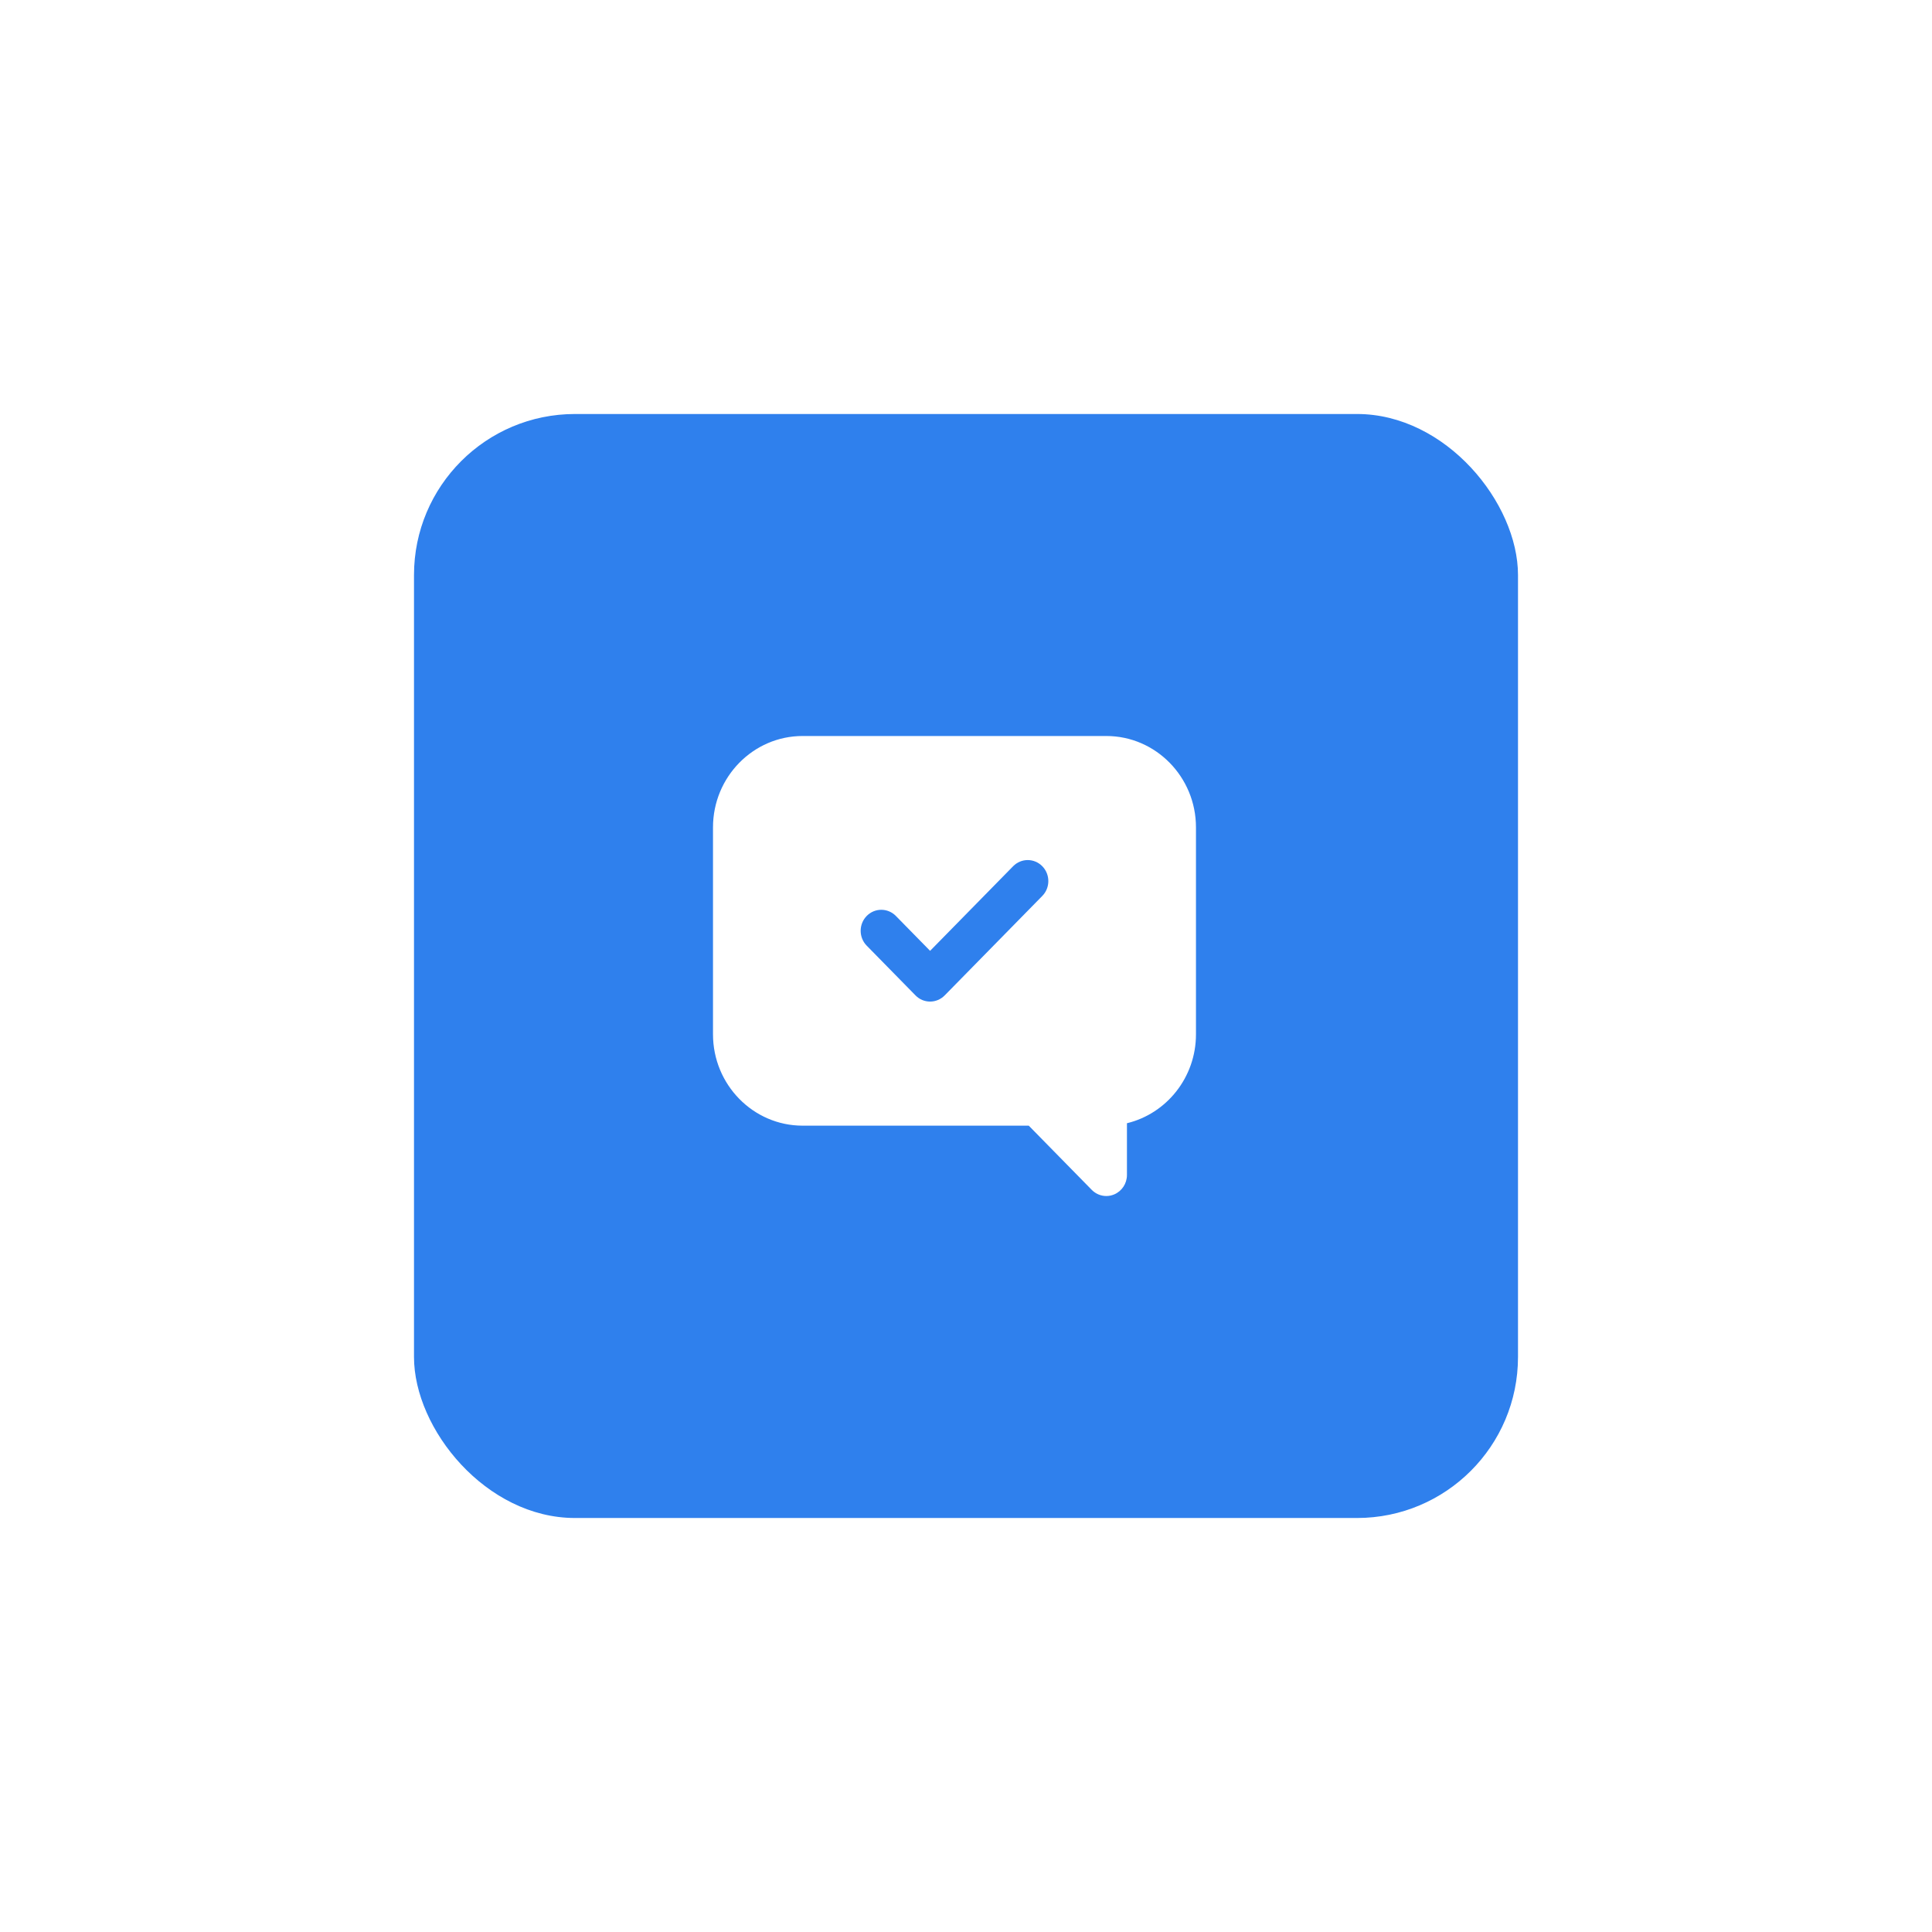 <?xml version="1.0" encoding="UTF-8"?> <svg xmlns="http://www.w3.org/2000/svg" xmlns:xlink="http://www.w3.org/1999/xlink" fill="none" height="84" viewBox="0 0 84 84" width="84"><filter id="a" color-interpolation-filters="sRGB" filterUnits="userSpaceOnUse" height="84" width="84" x="0" y="0"><feFlood flood-opacity="0" result="BackgroundImageFix"></feFlood><feColorMatrix in="SourceAlpha" result="hardAlpha" type="matrix" values="0 0 0 0 0 0 0 0 0 0 0 0 0 0 0 0 0 0 127 0"></feColorMatrix><feOffset dy="4"></feOffset><feGaussianBlur stdDeviation="9"></feGaussianBlur><feComposite in2="hardAlpha" operator="out"></feComposite><feColorMatrix type="matrix" values="0 0 0 0 0.475 0 0 0 0 0.667 0 0 0 0 0.925 0 0 0 0.5 0"></feColorMatrix><feBlend in2="BackgroundImageFix" mode="normal" result="effect1_dropShadow_3451_1075"></feBlend><feBlend in="SourceGraphic" in2="effect1_dropShadow_3451_1075" mode="normal" result="shape"></feBlend></filter><g filter="url(#a)"><rect fill="#2f80ed" height="48" rx="7" width="48" x="18" y="14"></rect><path d="m48.102 28h-13.205c-2.149 0-3.897 1.782-3.897 3.972v8.998c0 2.19 1.748 3.972 3.897 3.972h9.832l2.738 2.791c.172.175.401.268.634.268.115 0 .232-.023.343-.07.335-.142.554-.475.554-.844v-2.251c1.718-.414 3.001-1.99 3.001-3.866v-8.998c0-2.19-1.749-3.972-3.898-3.972zm-2.785 6.954-4.244 4.325c-.175.178-.405.268-.634.268-.23 0-.459-.089-.634-.268l-2.122-2.163c-.35-.357-.35-.935 0-1.292.35-.357.918-.357 1.268 0l1.488 1.517 3.61-3.679c.35-.357.918-.357 1.268 0 .35.357.35.936 0 1.292z" fill="#fff"></path></g></svg> 